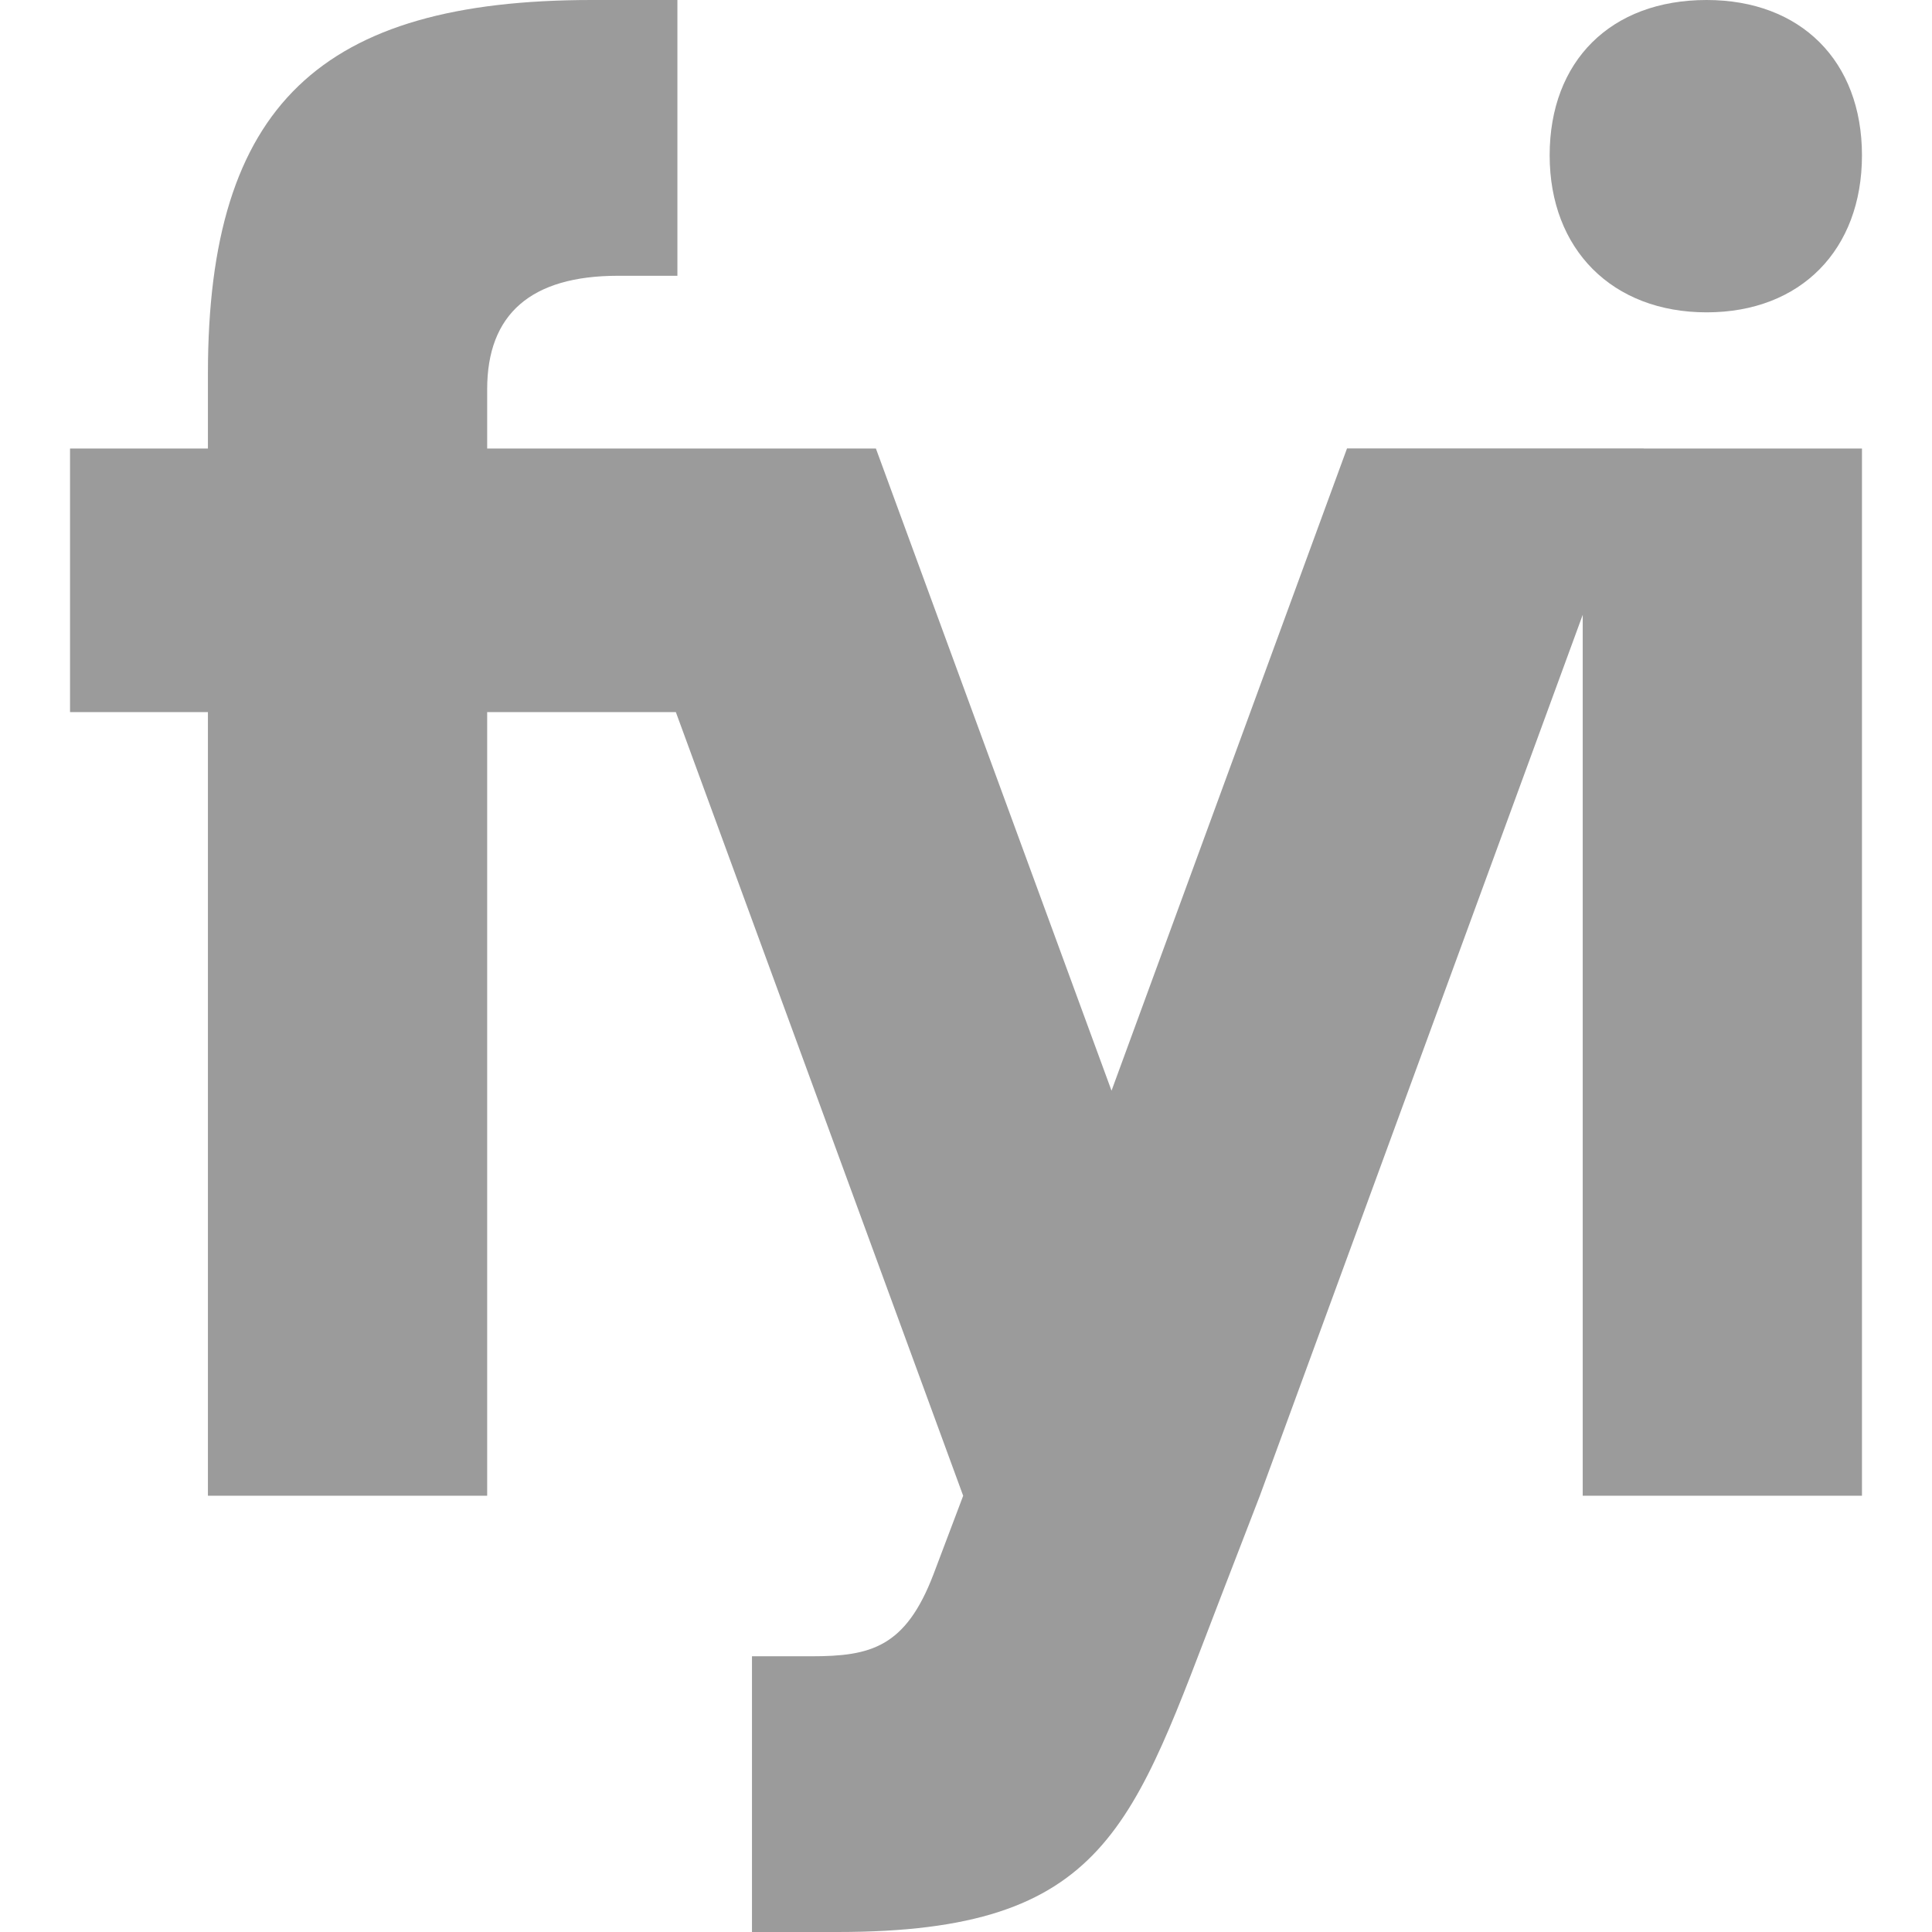 <svg xmlns="http://www.w3.org/2000/svg" id="Camada_1" viewBox="0 0 1080 1080"><defs><style>      .cls-1 {        fill: #9b9b9b;      }    </style></defs><path class="cls-1" d="M918.84,250.67h-165.85l-131.64,359.03-131.71-358.96h-110.97s-106.34,0-106.34,0v-33.15c0-41.95,24.4-63.43,73.17-63.43h33.17V0h-47.81C179.63,0,116.23,58.54,116.23,208.78v41.95H39.15v147.33h77.08v438.06h156.1v-438.06h105.47l160.62,438.08-16.59,43.88c-15.64,40.96-35.13,45.85-68.3,45.85h-33.17v154.13h47.81c151.23,0,164.88-59.5,214.64-188.29l21.46-55.6,180.48-492.42v492.42h156.1V250.73h-122.03l.02-.07Z"></path><path class="cls-1" d="M954.03,0c52.66,0,86.82,34.16,86.82,86.84s-34.14,87.76-86.82,87.76-87.76-35.1-87.76-87.76S900.37,0,954.03,0Z"></path></svg>